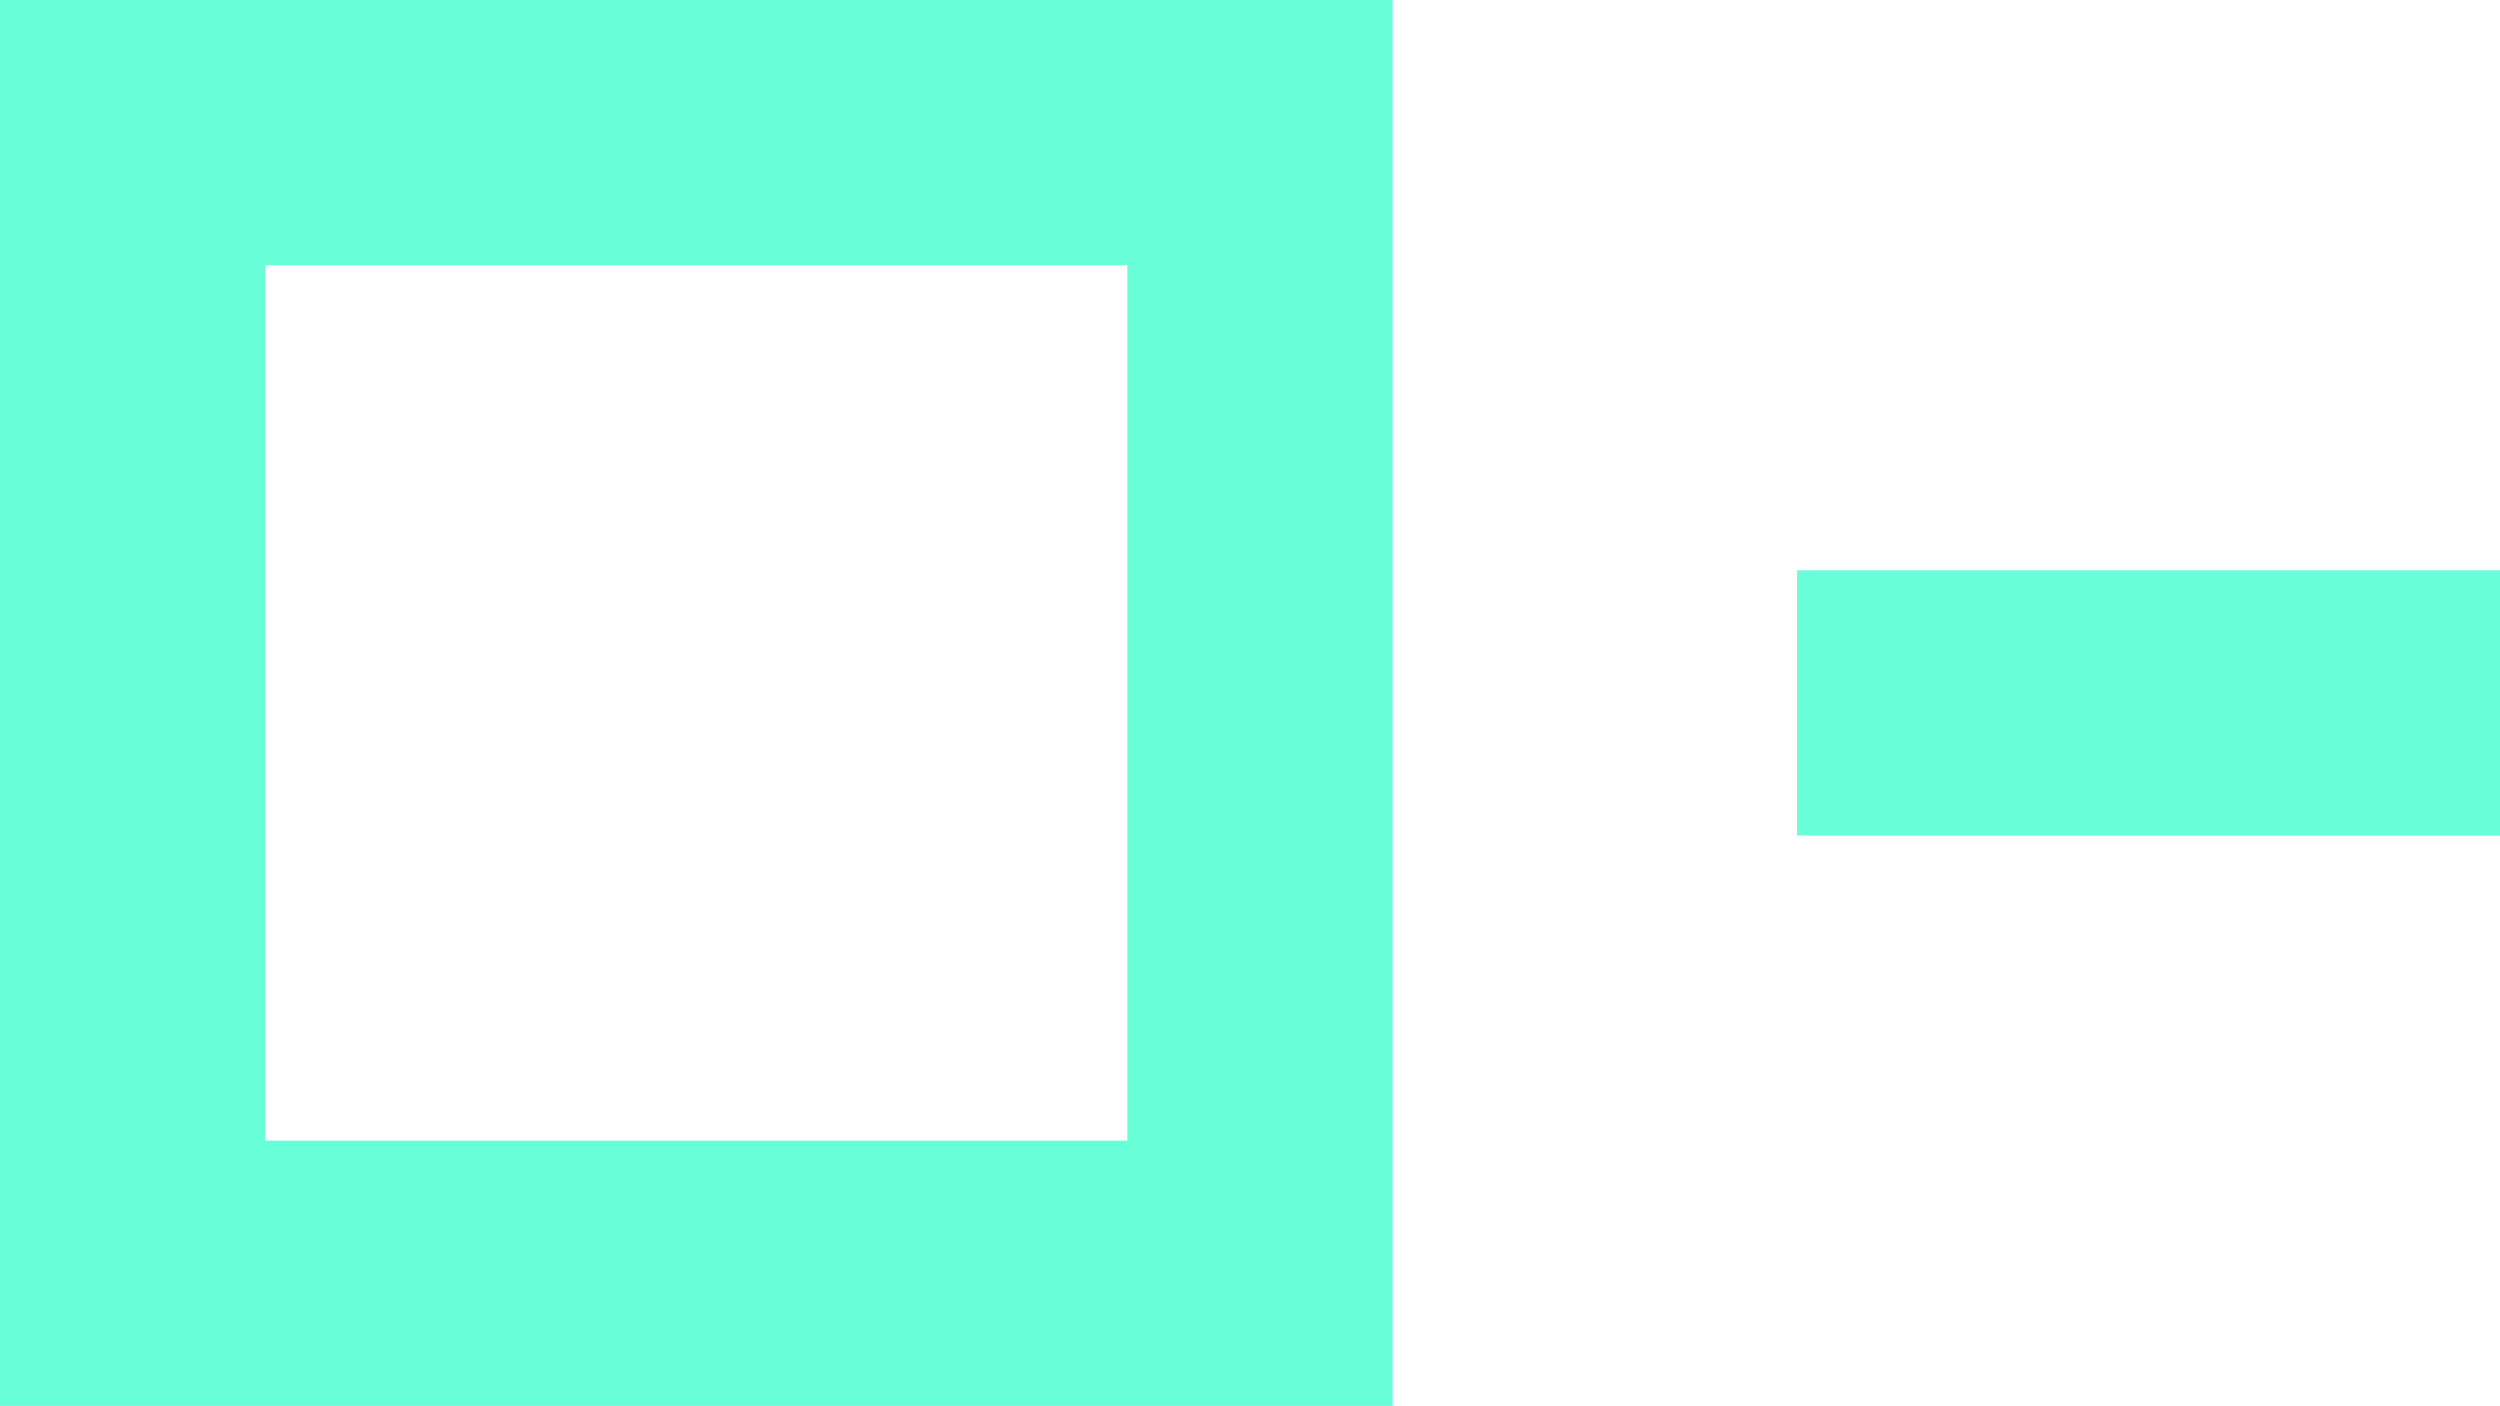 <?xml version="1.0" encoding="utf-8"?>
<!-- Generator: Adobe Illustrator 27.2.0, SVG Export Plug-In . SVG Version: 6.00 Build 0)  -->
<svg version="1.1" baseProfile="tiny" id="Layer_1" xmlns="http://www.w3.org/2000/svg" xmlns:xlink="http://www.w3.org/1999/xlink"
	 x="0px" y="0px" viewBox="0 0 37.7 21.2" overflow="visible" xml:space="preserve">
<path id="colorstyle:Base_00000075851044204735073400000002480056337699908754_" fill="#68FFD8" d="M17,4v13.2H4V4H17 M21,0H0v21.2
	h21V0L21,0z"/>
<line id="colorstyle:Base" fill="none" stroke="#68FFD8" stroke-width="4" stroke-miterlimit="10" x1="37.7" y1="10.6" x2="27.1" y2="10.6"/>
</svg>
